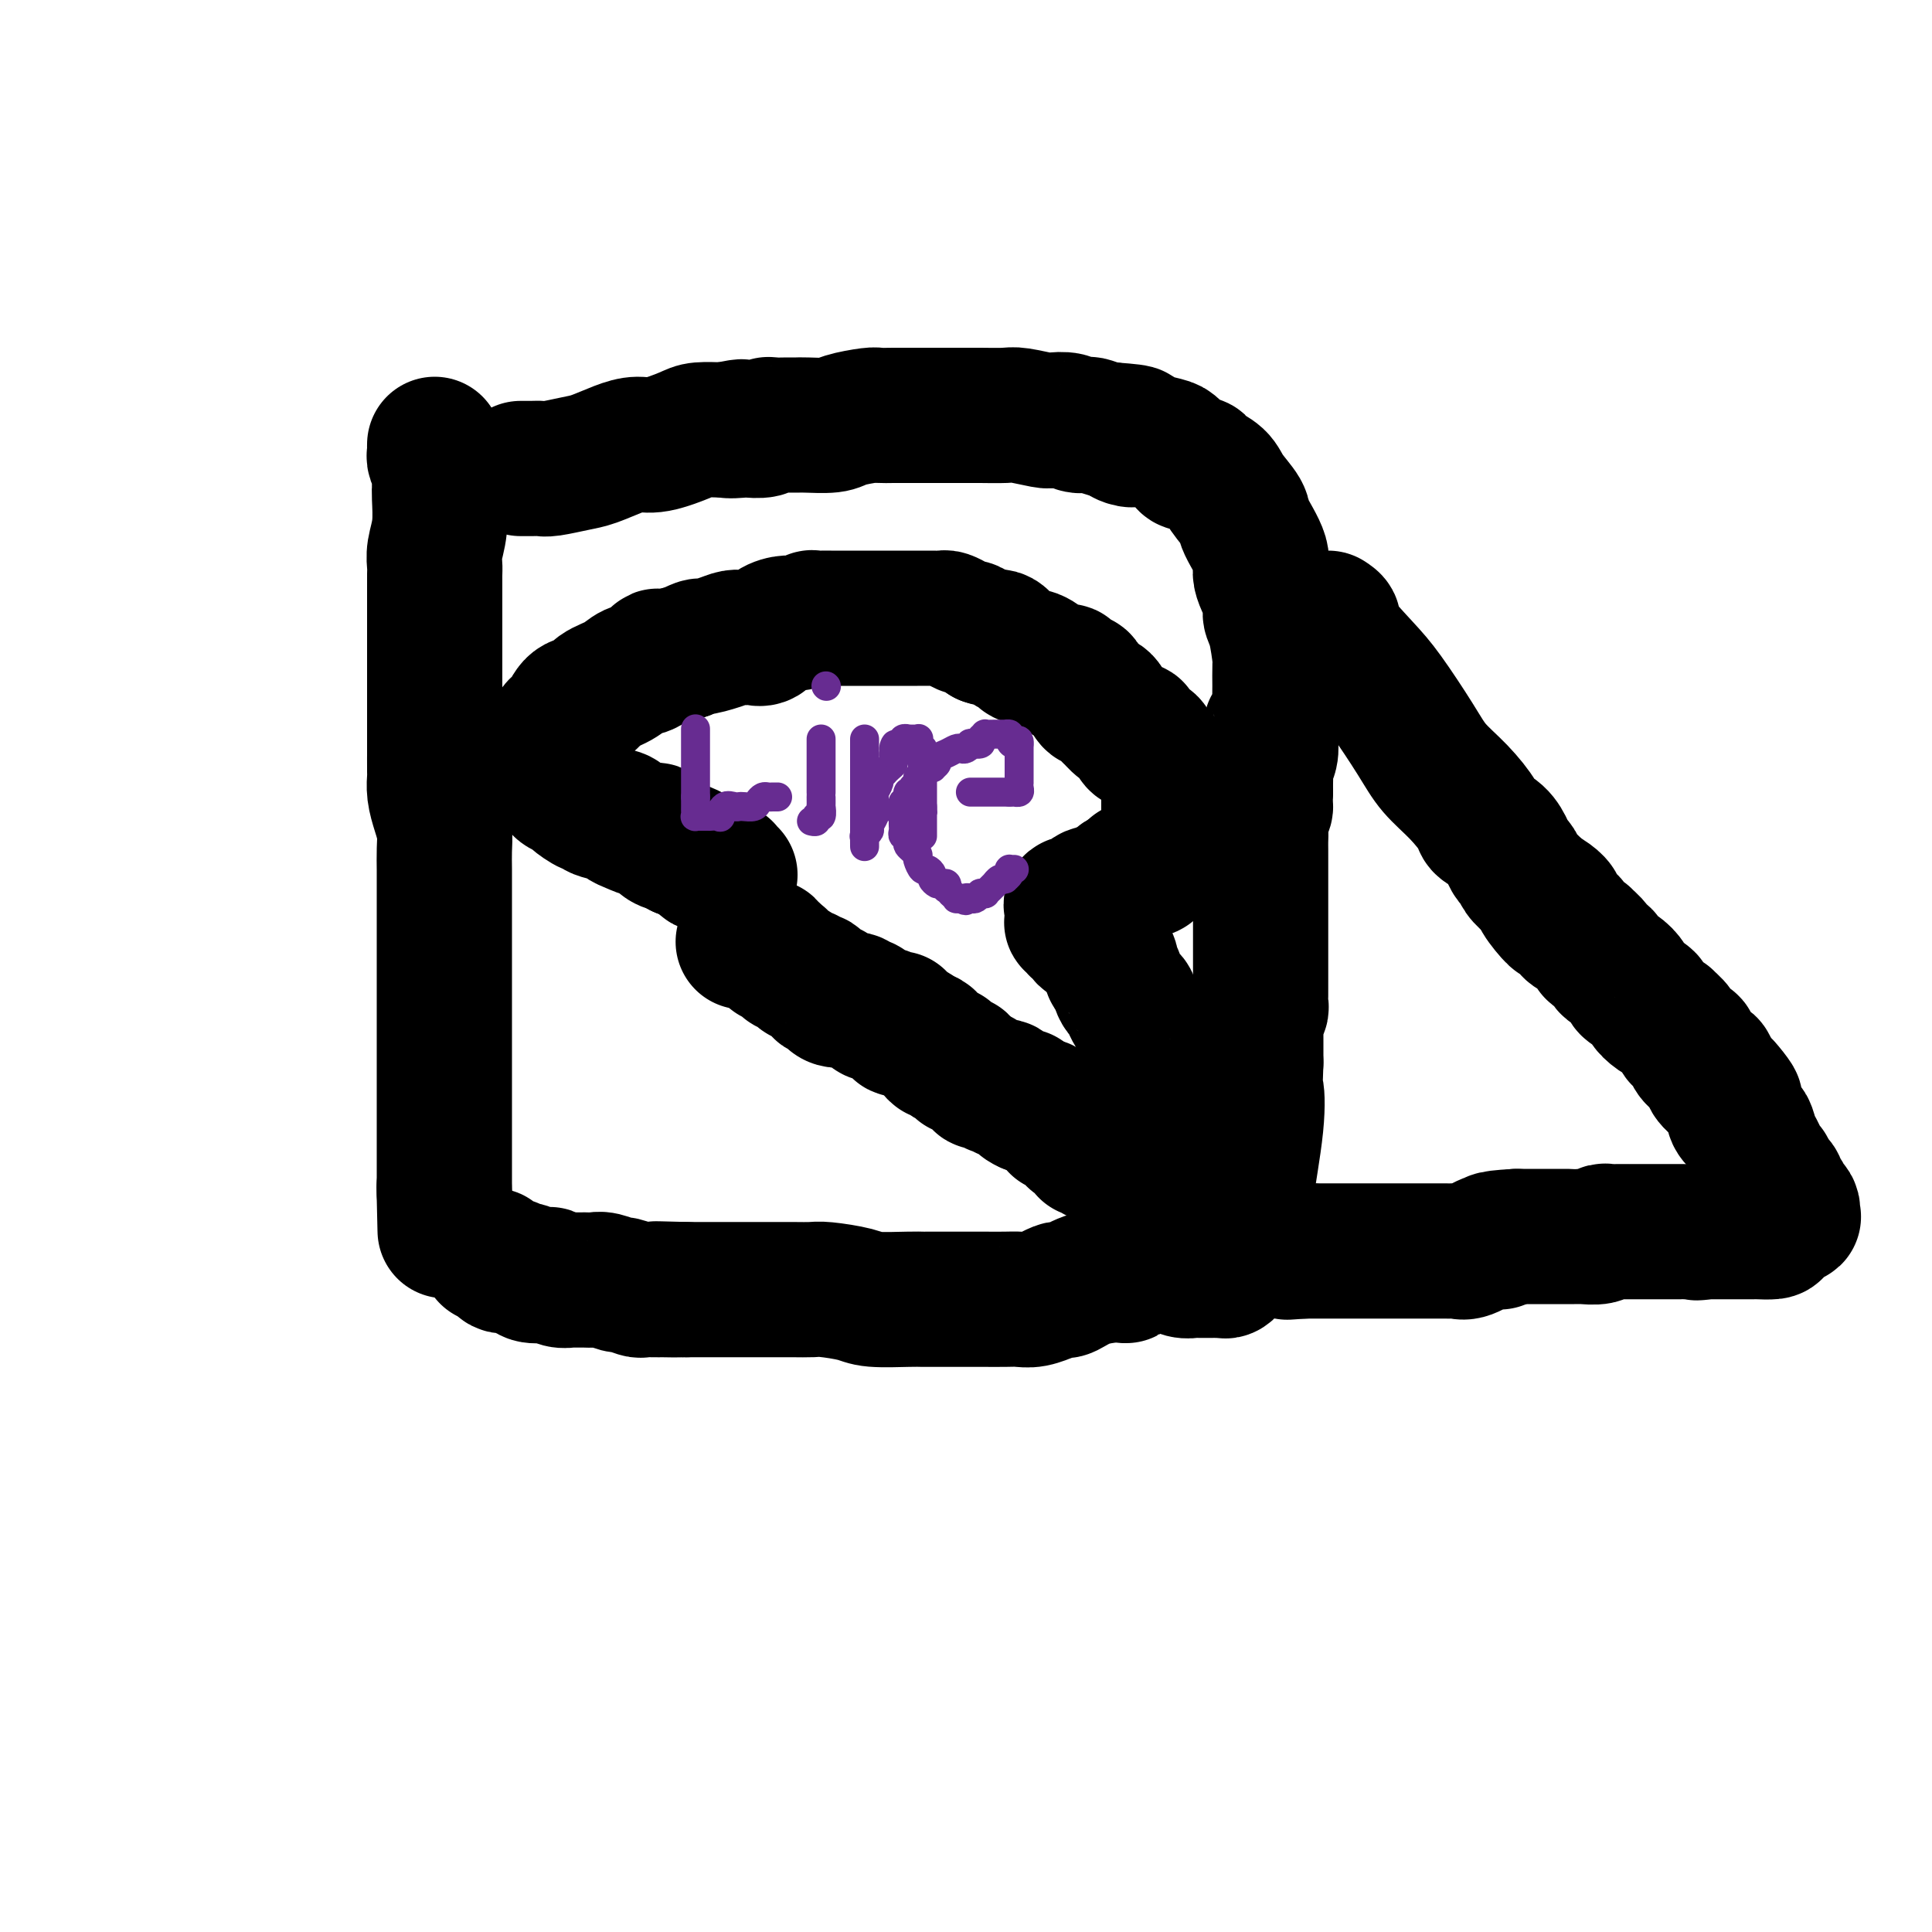 <svg viewBox='0 0 400 400' version='1.1' xmlns='http://www.w3.org/2000/svg' xmlns:xlink='http://www.w3.org/1999/xlink'><g fill='none' stroke='#000000' stroke-width='28' stroke-linecap='round' stroke-linejoin='round'><path d='M90,92c-0.008,0.323 -0.016,0.645 0,1c0.016,0.355 0.057,0.742 0,1c-0.057,0.258 -0.211,0.389 0,1c0.211,0.611 0.789,1.704 1,2c0.211,0.296 0.056,-0.205 0,0c-0.056,0.205 -0.014,1.117 0,2c0.014,0.883 -0.000,1.738 0,2c0.000,0.262 0.014,-0.067 0,0c-0.014,0.067 -0.056,0.530 0,2c0.056,1.470 0.211,3.945 0,6c-0.211,2.055 -0.789,3.688 -1,5c-0.211,1.312 -0.057,2.302 0,3c0.057,0.698 0.015,1.103 0,2c-0.015,0.897 -0.004,2.287 0,3c0.004,0.713 0.001,0.750 0,1c-0.001,0.250 -0.000,0.712 0,1c0.000,0.288 0.000,0.400 0,1c-0.000,0.600 -0.000,1.686 0,2c0.000,0.314 0.000,-0.144 0,0c-0.000,0.144 -0.000,0.891 0,2c0.000,1.109 0.000,2.579 0,4c-0.000,1.421 -0.000,2.792 0,5c0.000,2.208 0.000,5.252 0,7c-0.000,1.748 -0.000,2.202 0,3c0.000,0.798 0.000,1.942 0,3c-0.000,1.058 -0.000,2.029 0,3'/><path d='M90,154c0.001,10.173 0.003,4.604 0,3c-0.003,-1.604 -0.011,0.755 0,2c0.011,1.245 0.041,1.375 0,2c-0.041,0.625 -0.155,1.745 0,3c0.155,1.255 0.577,2.643 1,4c0.423,1.357 0.845,2.681 1,4c0.155,1.319 0.041,2.633 0,4c-0.041,1.367 -0.011,2.788 0,4c0.011,1.212 0.003,2.215 0,3c-0.003,0.785 -0.001,1.351 0,2c0.001,0.649 0.000,1.382 0,2c-0.000,0.618 -0.000,1.122 0,3c0.000,1.878 0.000,5.130 0,7c-0.000,1.870 -0.000,2.360 0,5c0.000,2.640 0.000,7.432 0,10c-0.000,2.568 -0.000,2.912 0,4c0.000,1.088 0.000,2.920 0,4c-0.000,1.080 -0.000,1.408 0,2c0.000,0.592 0.000,1.447 0,2c-0.000,0.553 -0.000,0.802 0,1c0.000,0.198 0.000,0.343 0,1c-0.000,0.657 -0.000,1.825 0,3c0.000,1.175 0.000,2.355 0,3c-0.000,0.645 -0.000,0.753 0,2c0.000,1.247 0.000,3.633 0,5c-0.000,1.367 -0.000,1.715 0,2c0.000,0.285 0.000,0.507 0,1c-0.000,0.493 -0.000,1.256 0,2c0.000,0.744 0.000,1.470 0,2c-0.000,0.530 -0.000,0.866 0,1c0.000,0.134 0.000,0.067 0,0'/><path d='M92,247c0.311,14.689 0.089,4.911 0,1c-0.089,-3.911 -0.044,-1.956 0,0'/><path d='M108,97c-0.173,-0.002 -0.346,-0.004 0,0c0.346,0.004 1.210,0.013 2,0c0.790,-0.013 1.505,-0.048 2,0c0.495,0.048 0.768,0.180 2,0c1.232,-0.180 3.422,-0.674 5,-1c1.578,-0.326 2.545,-0.486 4,-1c1.455,-0.514 3.399,-1.381 5,-2c1.601,-0.619 2.860,-0.989 4,-1c1.140,-0.011 2.162,0.337 4,0c1.838,-0.337 4.493,-1.358 6,-2c1.507,-0.642 1.867,-0.904 3,-1c1.133,-0.096 3.038,-0.028 4,0c0.962,0.028 0.981,0.014 1,0'/><path d='M150,89c6.546,-1.239 1.911,-0.336 1,0c-0.911,0.336 1.901,0.104 3,0c1.099,-0.104 0.486,-0.080 1,0c0.514,0.080 2.155,0.218 3,0c0.845,-0.218 0.895,-0.791 1,-1c0.105,-0.209 0.266,-0.055 1,0c0.734,0.055 2.042,0.012 3,0c0.958,-0.012 1.567,0.007 2,0c0.433,-0.007 0.692,-0.040 2,0c1.308,0.040 3.666,0.154 5,0c1.334,-0.154 1.646,-0.577 3,-1c1.354,-0.423 3.751,-0.845 5,-1c1.249,-0.155 1.351,-0.041 2,0c0.649,0.041 1.846,0.011 3,0c1.154,-0.011 2.265,-0.003 3,0c0.735,0.003 1.092,0.001 2,0c0.908,-0.001 2.365,-0.000 3,0c0.635,0.000 0.446,0.000 1,0c0.554,-0.000 1.850,-0.001 3,0c1.150,0.001 2.154,0.004 3,0c0.846,-0.004 1.534,-0.015 3,0c1.466,0.015 3.709,0.056 5,0c1.291,-0.056 1.630,-0.207 3,0c1.370,0.207 3.772,0.774 5,1c1.228,0.226 1.283,0.112 2,0c0.717,-0.112 2.097,-0.223 3,0c0.903,0.223 1.327,0.778 2,1c0.673,0.222 1.593,0.111 2,0c0.407,-0.111 0.302,-0.222 1,0c0.698,0.222 2.199,0.778 3,1c0.801,0.222 0.900,0.111 1,0'/><path d='M230,89c8.366,0.626 4.282,0.692 3,1c-1.282,0.308 0.238,0.860 1,1c0.762,0.140 0.766,-0.130 2,0c1.234,0.130 3.697,0.661 5,1c1.303,0.339 1.446,0.485 2,1c0.554,0.515 1.517,1.397 2,2c0.483,0.603 0.484,0.926 1,1c0.516,0.074 1.547,-0.100 2,0c0.453,0.100 0.328,0.474 1,1c0.672,0.526 2.139,1.204 3,2c0.861,0.796 1.115,1.709 2,3c0.885,1.291 2.403,2.961 3,4c0.597,1.039 0.275,1.447 1,3c0.725,1.553 2.498,4.250 3,6c0.502,1.750 -0.268,2.553 0,4c0.268,1.447 1.574,3.537 2,5c0.426,1.463 -0.030,2.299 0,3c0.030,0.701 0.544,1.267 1,3c0.456,1.733 0.855,4.634 1,6c0.145,1.366 0.036,1.199 0,2c-0.036,0.801 0.001,2.571 0,4c-0.001,1.429 -0.039,2.517 0,3c0.039,0.483 0.155,0.359 0,1c-0.155,0.641 -0.581,2.046 -1,3c-0.419,0.954 -0.830,1.458 -1,2c-0.170,0.542 -0.098,1.121 0,2c0.098,0.879 0.222,2.056 0,3c-0.222,0.944 -0.792,1.655 -1,2c-0.208,0.345 -0.056,0.324 0,1c0.056,0.676 0.016,2.050 0,3c-0.016,0.950 -0.008,1.475 0,2'/><path d='M262,164c-0.403,4.855 0.088,2.991 0,3c-0.088,0.009 -0.756,1.889 -1,3c-0.244,1.111 -0.065,1.453 0,2c0.065,0.547 0.018,1.301 0,2c-0.018,0.699 -0.005,1.344 0,2c0.005,0.656 0.001,1.323 0,2c-0.001,0.677 -0.000,1.363 0,2c0.000,0.637 0.000,1.226 0,2c-0.000,0.774 -0.000,1.732 0,2c0.000,0.268 0.000,-0.153 0,0c-0.000,0.153 -0.000,0.882 0,2c0.000,1.118 0.000,2.627 0,3c-0.000,0.373 0.000,-0.389 0,0c-0.000,0.389 -0.000,1.928 0,3c0.000,1.072 0.000,1.678 0,2c-0.000,0.322 -0.000,0.362 0,1c0.000,0.638 0.000,1.875 0,3c-0.000,1.125 -0.000,2.137 0,3c0.000,0.863 0.001,1.578 0,2c-0.001,0.422 -0.004,0.550 0,1c0.004,0.450 0.015,1.220 0,2c-0.015,0.780 -0.057,1.570 0,2c0.057,0.430 0.211,0.500 0,1c-0.211,0.500 -0.789,1.429 -1,2c-0.211,0.571 -0.057,0.783 0,1c0.057,0.217 0.015,0.439 0,1c-0.015,0.561 -0.004,1.463 0,2c0.004,0.537 0.001,0.711 0,1c-0.001,0.289 -0.000,0.693 0,1c0.000,0.307 0.000,0.516 0,1c-0.000,0.484 -0.000,1.242 0,2'/><path d='M260,220c-0.343,9.812 -0.201,6.341 0,6c0.201,-0.341 0.460,2.448 0,7c-0.460,4.552 -1.639,10.868 -2,14c-0.361,3.132 0.096,3.081 0,4c-0.096,0.919 -0.744,2.807 -1,4c-0.256,1.193 -0.120,1.691 0,2c0.120,0.309 0.224,0.430 0,1c-0.224,0.570 -0.777,1.588 -1,2c-0.223,0.412 -0.115,0.219 0,0c0.115,-0.219 0.238,-0.465 0,0c-0.238,0.465 -0.839,1.641 -1,2c-0.161,0.359 0.116,-0.100 0,0c-0.116,0.100 -0.625,0.759 -1,1c-0.375,0.241 -0.615,0.065 -1,0c-0.385,-0.065 -0.914,-0.018 -1,0c-0.086,0.018 0.273,0.006 0,0c-0.273,-0.006 -1.177,-0.005 -2,0c-0.823,0.005 -1.565,0.016 -2,0c-0.435,-0.016 -0.564,-0.057 -1,0c-0.436,0.057 -1.181,0.211 -2,0c-0.819,-0.211 -1.712,-0.789 -2,-1c-0.288,-0.211 0.030,-0.057 0,0c-0.030,0.057 -0.407,0.015 -1,0c-0.593,-0.015 -1.401,-0.004 -2,0c-0.599,0.004 -0.987,0.000 -1,0c-0.013,-0.000 0.351,0.004 0,0c-0.351,-0.004 -1.417,-0.015 -2,0c-0.583,0.015 -0.682,0.056 -1,0c-0.318,-0.056 -0.855,-0.207 -1,0c-0.145,0.207 0.101,0.774 0,1c-0.101,0.226 -0.551,0.113 -1,0'/><path d='M234,263c-3.430,0.379 -1.504,0.827 -1,1c0.504,0.173 -0.415,0.071 -1,0c-0.585,-0.071 -0.838,-0.111 -2,0c-1.162,0.111 -3.234,0.374 -5,1c-1.766,0.626 -3.227,1.617 -4,2c-0.773,0.383 -0.857,0.159 -1,0c-0.143,-0.159 -0.345,-0.253 -1,0c-0.655,0.253 -1.762,0.852 -2,1c-0.238,0.148 0.394,-0.157 0,0c-0.394,0.157 -1.815,0.774 -3,1c-1.185,0.226 -2.136,0.061 -3,0c-0.864,-0.061 -1.642,-0.016 -3,0c-1.358,0.016 -3.297,0.004 -4,0c-0.703,-0.004 -0.170,-0.001 -1,0c-0.830,0.001 -3.024,0.000 -4,0c-0.976,-0.000 -0.736,-0.000 -1,0c-0.264,0.000 -1.033,0.001 -2,0c-0.967,-0.001 -2.132,-0.003 -3,0c-0.868,0.003 -1.440,0.011 -2,0c-0.560,-0.011 -1.107,-0.041 -3,0c-1.893,0.041 -5.130,0.155 -7,0c-1.870,-0.155 -2.371,-0.577 -4,-1c-1.629,-0.423 -4.384,-0.845 -6,-1c-1.616,-0.155 -2.092,-0.041 -3,0c-0.908,0.041 -2.249,0.011 -4,0c-1.751,-0.011 -3.913,-0.003 -5,0c-1.087,0.003 -1.101,0.001 -2,0c-0.899,-0.001 -2.684,-0.000 -4,0c-1.316,0.000 -2.162,0.000 -3,0c-0.838,-0.000 -1.668,-0.000 -3,0c-1.332,0.000 -3.166,0.000 -5,0'/><path d='M142,267c-11.403,-0.309 -3.910,-0.083 -2,0c1.910,0.083 -1.762,0.023 -3,0c-1.238,-0.023 -0.041,-0.010 0,0c0.041,0.010 -1.072,0.018 -2,0c-0.928,-0.018 -1.670,-0.061 -2,0c-0.330,0.061 -0.248,0.227 -1,0c-0.752,-0.227 -2.337,-0.845 -3,-1c-0.663,-0.155 -0.405,0.155 -1,0c-0.595,-0.155 -2.042,-0.774 -3,-1c-0.958,-0.226 -1.425,-0.060 -2,0c-0.575,0.060 -1.258,0.012 -2,0c-0.742,-0.012 -1.545,0.011 -2,0c-0.455,-0.011 -0.563,-0.054 -1,0c-0.437,0.054 -1.202,0.207 -2,0c-0.798,-0.207 -1.627,-0.772 -2,-1c-0.373,-0.228 -0.289,-0.117 -1,0c-0.711,0.117 -2.218,0.241 -3,0c-0.782,-0.241 -0.840,-0.849 -1,-1c-0.160,-0.151 -0.424,0.153 -1,0c-0.576,-0.153 -1.465,-0.763 -2,-1c-0.535,-0.237 -0.717,-0.102 -1,0c-0.283,0.102 -0.668,0.171 -1,0c-0.332,-0.171 -0.611,-0.582 -1,-1c-0.389,-0.418 -0.888,-0.844 -1,-1c-0.112,-0.156 0.162,-0.042 0,0c-0.162,0.042 -0.761,0.012 -1,0c-0.239,-0.012 -0.120,-0.006 0,0'/><path d='M275,128c0.575,0.376 1.151,0.753 1,1c-0.151,0.247 -1.028,0.365 0,2c1.028,1.635 3.961,4.788 6,7c2.039,2.212 3.184,3.482 5,6c1.816,2.518 4.302,6.285 6,9c1.698,2.715 2.608,4.379 4,6c1.392,1.621 3.266,3.200 5,5c1.734,1.800 3.329,3.820 4,5c0.671,1.180 0.418,1.520 1,2c0.582,0.480 2.001,1.101 3,2c0.999,0.899 1.580,2.075 2,3c0.420,0.925 0.679,1.599 1,2c0.321,0.401 0.705,0.530 1,1c0.295,0.470 0.503,1.280 1,2c0.497,0.720 1.285,1.348 2,2c0.715,0.652 1.358,1.326 2,2'/><path d='M319,185c6.623,9.013 1.180,3.045 0,1c-1.180,-2.045 1.904,-0.167 3,1c1.096,1.167 0.204,1.622 0,2c-0.204,0.378 0.279,0.680 1,1c0.721,0.320 1.680,0.658 2,1c0.320,0.342 0.003,0.687 0,1c-0.003,0.313 0.309,0.595 1,1c0.691,0.405 1.761,0.934 2,1c0.239,0.066 -0.354,-0.329 0,0c0.354,0.329 1.656,1.382 2,2c0.344,0.618 -0.268,0.799 0,1c0.268,0.201 1.417,0.421 2,1c0.583,0.579 0.602,1.516 1,2c0.398,0.484 1.176,0.515 2,1c0.824,0.485 1.694,1.424 2,2c0.306,0.576 0.049,0.788 0,1c-0.049,0.212 0.110,0.425 1,1c0.890,0.575 2.510,1.511 3,2c0.490,0.489 -0.149,0.529 0,1c0.149,0.471 1.085,1.373 2,2c0.915,0.627 1.808,0.980 2,1c0.192,0.020 -0.317,-0.294 0,0c0.317,0.294 1.460,1.196 2,2c0.540,0.804 0.477,1.511 1,2c0.523,0.489 1.633,0.760 2,1c0.367,0.240 -0.008,0.448 0,1c0.008,0.552 0.400,1.446 1,2c0.600,0.554 1.408,0.767 2,1c0.592,0.233 0.967,0.486 1,1c0.033,0.514 -0.276,1.290 0,2c0.276,0.710 1.138,1.355 2,2'/><path d='M356,225c5.908,6.093 2.178,1.324 1,0c-1.178,-1.324 0.195,0.795 1,2c0.805,1.205 1.041,1.495 1,2c-0.041,0.505 -0.361,1.223 0,2c0.361,0.777 1.401,1.612 2,2c0.599,0.388 0.757,0.328 1,1c0.243,0.672 0.571,2.077 1,3c0.429,0.923 0.960,1.364 1,2c0.040,0.636 -0.410,1.466 0,2c0.410,0.534 1.682,0.772 2,1c0.318,0.228 -0.317,0.447 0,1c0.317,0.553 1.587,1.440 2,2c0.413,0.560 -0.029,0.794 0,1c0.029,0.206 0.530,0.383 1,1c0.470,0.617 0.910,1.672 1,2c0.090,0.328 -0.169,-0.072 0,0c0.169,0.072 0.766,0.614 1,1c0.234,0.386 0.104,0.615 0,1c-0.104,0.385 -0.183,0.926 0,1c0.183,0.074 0.627,-0.320 0,0c-0.627,0.320 -2.327,1.354 -3,2c-0.673,0.646 -0.321,0.905 -1,1c-0.679,0.095 -2.389,0.025 -3,0c-0.611,-0.025 -0.125,-0.007 -1,0c-0.875,0.007 -3.113,0.002 -4,0c-0.887,-0.002 -0.423,-0.000 -1,0c-0.577,0.000 -2.194,0.000 -3,0c-0.806,-0.000 -0.802,-0.000 -1,0c-0.198,0.000 -0.599,0.000 -1,0'/><path d='M353,255c-2.904,0.464 -1.163,0.124 -1,0c0.163,-0.124 -1.252,-0.033 -2,0c-0.748,0.033 -0.831,0.009 -1,0c-0.169,-0.009 -0.425,-0.002 -1,0c-0.575,0.002 -1.468,0.001 -2,0c-0.532,-0.001 -0.703,-0.000 -1,0c-0.297,0.000 -0.719,0.000 -1,0c-0.281,-0.000 -0.422,-0.000 -1,0c-0.578,0.000 -1.593,0.000 -2,0c-0.407,-0.000 -0.204,-0.000 0,0c0.204,0.000 0.410,0.000 0,0c-0.410,-0.000 -1.436,-0.000 -2,0c-0.564,0.000 -0.665,0.000 -1,0c-0.335,-0.000 -0.902,-0.001 -1,0c-0.098,0.001 0.274,0.004 0,0c-0.274,-0.004 -1.196,-0.015 -2,0c-0.804,0.015 -1.492,0.057 -2,0c-0.508,-0.057 -0.835,-0.211 -1,0c-0.165,0.211 -0.167,0.789 -1,1c-0.833,0.211 -2.498,0.057 -3,0c-0.502,-0.057 0.160,-0.015 0,0c-0.160,0.015 -1.142,0.004 -2,0c-0.858,-0.004 -1.591,-0.001 -2,0c-0.409,0.001 -0.495,0.000 -1,0c-0.505,-0.000 -1.431,-0.000 -2,0c-0.569,0.000 -0.782,0.000 -1,0c-0.218,-0.000 -0.440,-0.000 -1,0c-0.560,0.000 -1.460,0.000 -2,0c-0.540,-0.000 -0.722,-0.000 -1,0c-0.278,0.000 -0.651,0.000 -1,0c-0.349,-0.000 -0.675,-0.000 -1,0'/><path d='M314,256c-6.957,0.372 -4.848,0.804 -4,1c0.848,0.196 0.435,0.158 0,0c-0.435,-0.158 -0.893,-0.435 -2,0c-1.107,0.435 -2.864,1.581 -4,2c-1.136,0.419 -1.652,0.112 -2,0c-0.348,-0.112 -0.530,-0.030 -1,0c-0.470,0.030 -1.229,0.008 -2,0c-0.771,-0.008 -1.553,-0.002 -2,0c-0.447,0.002 -0.557,0.001 -1,0c-0.443,-0.001 -1.219,-0.000 -2,0c-0.781,0.000 -1.567,0.000 -2,0c-0.433,-0.000 -0.514,-0.000 -1,0c-0.486,0.000 -1.376,0.000 -2,0c-0.624,-0.000 -0.980,-0.000 -1,0c-0.020,0.000 0.298,0.000 0,0c-0.298,-0.000 -1.212,-0.000 -2,0c-0.788,0.000 -1.450,0.000 -2,0c-0.550,-0.000 -0.988,-0.000 -1,0c-0.012,0.000 0.400,0.000 0,0c-0.400,-0.000 -1.613,-0.000 -2,0c-0.387,0.000 0.053,0.000 0,0c-0.053,-0.000 -0.600,-0.000 -1,0c-0.400,0.000 -0.653,0.000 -1,0c-0.347,-0.000 -0.789,-0.000 -1,0c-0.211,0.000 -0.193,0.000 -1,0c-0.807,-0.000 -2.440,-0.000 -3,0c-0.560,0.000 -0.047,0.000 0,0c0.047,0.000 -0.372,0.000 -1,0c-0.628,0.000 -1.465,0.000 -2,0c-0.535,0.000 -0.767,0.000 -1,0'/><path d='M270,259c-6.810,0.464 -1.833,0.125 0,0c1.833,-0.125 0.524,-0.036 0,0c-0.524,0.036 -0.262,0.018 0,0'/><path d='M151,181c0.114,0.113 0.227,0.226 0,0c-0.227,-0.226 -0.796,-0.792 -1,-1c-0.204,-0.208 -0.044,-0.060 0,0c0.044,0.060 -0.030,0.030 0,0c0.030,-0.030 0.163,-0.060 0,0c-0.163,0.060 -0.621,0.209 -1,0c-0.379,-0.209 -0.680,-0.778 -1,-1c-0.320,-0.222 -0.658,-0.097 -1,0c-0.342,0.097 -0.687,0.166 -1,0c-0.313,-0.166 -0.595,-0.567 -1,-1c-0.405,-0.433 -0.933,-0.900 -1,-1c-0.067,-0.100 0.328,0.165 0,0c-0.328,-0.165 -1.379,-0.762 -2,-1c-0.621,-0.238 -0.810,-0.119 -1,0'/><path d='M141,176c-1.889,-0.973 -1.612,-0.905 -2,-1c-0.388,-0.095 -1.442,-0.354 -2,-1c-0.558,-0.646 -0.619,-1.679 -1,-2c-0.381,-0.321 -1.083,0.069 -2,0c-0.917,-0.069 -2.049,-0.597 -3,-1c-0.951,-0.403 -1.720,-0.681 -2,-1c-0.280,-0.319 -0.072,-0.681 -1,-1c-0.928,-0.319 -2.993,-0.597 -4,-1c-1.007,-0.403 -0.956,-0.933 -1,-1c-0.044,-0.067 -0.182,0.329 -1,0c-0.818,-0.329 -2.314,-1.382 -3,-2c-0.686,-0.618 -0.561,-0.800 -1,-1c-0.439,-0.200 -1.442,-0.416 -2,-1c-0.558,-0.584 -0.671,-1.535 -1,-2c-0.329,-0.465 -0.874,-0.444 -1,-1c-0.126,-0.556 0.165,-1.687 0,-2c-0.165,-0.313 -0.788,0.193 -1,0c-0.212,-0.193 -0.012,-1.086 0,-2c0.012,-0.914 -0.164,-1.849 0,-2c0.164,-0.151 0.667,0.483 1,0c0.333,-0.483 0.496,-2.083 1,-3c0.504,-0.917 1.349,-1.151 2,-2c0.651,-0.849 1.108,-2.311 2,-3c0.892,-0.689 2.220,-0.603 3,-1c0.780,-0.397 1.011,-1.277 2,-2c0.989,-0.723 2.734,-1.289 4,-2c1.266,-0.711 2.052,-1.566 3,-2c0.948,-0.434 2.058,-0.446 3,-1c0.942,-0.554 1.715,-1.649 2,-2c0.285,-0.351 0.081,0.043 1,0c0.919,-0.043 2.959,-0.521 5,-1'/><path d='M142,135c4.037,-1.884 2.629,-1.094 3,-1c0.371,0.094 2.522,-0.509 4,-1c1.478,-0.491 2.282,-0.870 3,-1c0.718,-0.130 1.351,-0.011 2,0c0.649,0.011 1.313,-0.087 2,0c0.687,0.087 1.397,0.359 2,0c0.603,-0.359 1.098,-1.350 2,-2c0.902,-0.650 2.209,-0.959 3,-1c0.791,-0.041 1.066,0.185 2,0c0.934,-0.185 2.528,-0.782 3,-1c0.472,-0.218 -0.178,-0.059 0,0c0.178,0.059 1.186,0.016 2,0c0.814,-0.016 1.435,-0.004 2,0c0.565,0.004 1.073,0.001 2,0c0.927,-0.001 2.274,-0.000 3,0c0.726,0.000 0.832,0.000 1,0c0.168,-0.000 0.397,-0.000 1,0c0.603,0.000 1.579,0.000 2,0c0.421,-0.000 0.288,-0.000 1,0c0.712,0.000 2.270,0.000 3,0c0.730,-0.000 0.632,-0.000 1,0c0.368,0.000 1.202,0.000 2,0c0.798,-0.000 1.561,-0.001 2,0c0.439,0.001 0.554,0.003 1,0c0.446,-0.003 1.223,-0.011 2,0c0.777,0.011 1.555,0.040 2,0c0.445,-0.040 0.559,-0.149 1,0c0.441,0.149 1.211,0.555 2,1c0.789,0.445 1.597,0.927 2,1c0.403,0.073 0.401,-0.265 1,0c0.599,0.265 1.800,1.132 3,2'/><path d='M204,132c1.799,0.632 1.795,0.210 2,0c0.205,-0.210 0.618,-0.210 1,0c0.382,0.210 0.734,0.628 1,1c0.266,0.372 0.447,0.696 1,1c0.553,0.304 1.477,0.588 2,1c0.523,0.412 0.643,0.951 1,1c0.357,0.049 0.951,-0.394 2,0c1.049,0.394 2.552,1.625 3,2c0.448,0.375 -0.160,-0.105 0,0c0.160,0.105 1.089,0.797 2,1c0.911,0.203 1.803,-0.081 2,0c0.197,0.081 -0.302,0.527 0,1c0.302,0.473 1.404,0.971 2,1c0.596,0.029 0.684,-0.413 1,0c0.316,0.413 0.858,1.679 1,2c0.142,0.321 -0.117,-0.305 0,0c0.117,0.305 0.610,1.540 1,2c0.390,0.460 0.677,0.146 1,0c0.323,-0.146 0.682,-0.122 1,0c0.318,0.122 0.596,0.343 1,1c0.404,0.657 0.934,1.749 1,2c0.066,0.251 -0.332,-0.341 0,0c0.332,0.341 1.395,1.615 2,2c0.605,0.385 0.754,-0.117 1,0c0.246,0.117 0.591,0.855 1,1c0.409,0.145 0.883,-0.302 1,0c0.117,0.302 -0.123,1.354 0,2c0.123,0.646 0.610,0.884 1,1c0.390,0.116 0.682,0.108 1,0c0.318,-0.108 0.662,-0.317 1,0c0.338,0.317 0.669,1.158 1,2'/><path d='M239,156c2.967,2.809 1.383,1.330 1,1c-0.383,-0.330 0.433,0.489 1,1c0.567,0.511 0.884,0.715 1,1c0.116,0.285 0.031,0.653 0,1c-0.031,0.347 -0.008,0.674 0,1c0.008,0.326 0.002,0.652 0,1c-0.002,0.348 -0.001,0.719 0,1c0.001,0.281 0.000,0.473 0,1c-0.000,0.527 -0.000,1.387 0,2c0.000,0.613 0.000,0.977 0,1c-0.000,0.023 -0.000,-0.295 0,0c0.000,0.295 0.001,1.201 0,2c-0.001,0.799 -0.003,1.489 0,2c0.003,0.511 0.011,0.844 0,1c-0.011,0.156 -0.042,0.137 0,0c0.042,-0.137 0.156,-0.392 0,0c-0.156,0.392 -0.581,1.429 -1,2c-0.419,0.571 -0.830,0.674 -1,1c-0.170,0.326 -0.098,0.875 0,1c0.098,0.125 0.224,-0.173 0,0c-0.224,0.173 -0.796,0.816 -1,1c-0.204,0.184 -0.039,-0.090 0,0c0.039,0.090 -0.046,0.546 0,1c0.046,0.454 0.225,0.906 0,1c-0.225,0.094 -0.853,-0.171 -1,0c-0.147,0.171 0.186,0.777 0,1c-0.186,0.223 -0.889,0.062 -1,0c-0.111,-0.062 0.372,-0.027 0,0c-0.372,0.027 -1.600,0.046 -2,0c-0.400,-0.046 0.029,-0.156 0,0c-0.029,0.156 -0.514,0.578 -1,1'/><path d='M234,181c-1.396,1.785 -0.886,1.249 -1,1c-0.114,-0.249 -0.853,-0.211 -1,0c-0.147,0.211 0.297,0.596 0,1c-0.297,0.404 -1.337,0.826 -2,1c-0.663,0.174 -0.951,0.098 -1,0c-0.049,-0.098 0.140,-0.220 0,0c-0.140,0.220 -0.611,0.781 -1,1c-0.389,0.219 -0.697,0.097 -1,0c-0.303,-0.097 -0.601,-0.169 -1,0c-0.399,0.169 -0.899,0.581 -1,1c-0.101,0.419 0.197,0.847 0,1c-0.197,0.153 -0.890,0.031 -1,0c-0.110,-0.031 0.363,0.030 0,0c-0.363,-0.030 -1.561,-0.152 -2,0c-0.439,0.152 -0.118,0.579 0,1c0.118,0.421 0.032,0.835 0,1c-0.032,0.165 -0.010,0.082 0,0c0.010,-0.082 0.007,-0.162 0,0c-0.007,0.162 -0.017,0.565 0,1c0.017,0.435 0.060,0.900 0,1c-0.060,0.100 -0.223,-0.167 0,0c0.223,0.167 0.831,0.767 1,1c0.169,0.233 -0.100,0.100 0,0c0.100,-0.100 0.569,-0.167 1,0c0.431,0.167 0.823,0.570 1,1c0.177,0.430 0.140,0.889 0,1c-0.140,0.111 -0.384,-0.124 0,0c0.384,0.124 1.395,0.607 2,1c0.605,0.393 0.802,0.697 1,1'/><path d='M228,196c1.090,1.506 0.816,1.772 1,2c0.184,0.228 0.828,0.418 1,1c0.172,0.582 -0.126,1.556 0,2c0.126,0.444 0.678,0.360 1,1c0.322,0.640 0.415,2.006 1,3c0.585,0.994 1.661,1.617 2,2c0.339,0.383 -0.059,0.527 0,1c0.059,0.473 0.575,1.276 1,2c0.425,0.724 0.759,1.368 1,2c0.241,0.632 0.390,1.250 1,2c0.610,0.750 1.683,1.630 2,2c0.317,0.370 -0.121,0.231 0,1c0.121,0.769 0.802,2.448 1,3c0.198,0.552 -0.087,-0.021 0,0c0.087,0.021 0.545,0.635 1,1c0.455,0.365 0.905,0.479 1,1c0.095,0.521 -0.167,1.449 0,2c0.167,0.551 0.762,0.726 1,1c0.238,0.274 0.120,0.647 0,1c-0.120,0.353 -0.242,0.687 0,1c0.242,0.313 0.850,0.605 1,1c0.150,0.395 -0.156,0.895 0,1c0.156,0.105 0.774,-0.183 1,0c0.226,0.183 0.059,0.838 0,1c-0.059,0.162 -0.012,-0.168 0,0c0.012,0.168 -0.012,0.833 0,1c0.012,0.167 0.058,-0.165 0,0c-0.058,0.165 -0.222,0.828 0,1c0.222,0.172 0.829,-0.146 1,0c0.171,0.146 -0.094,0.756 0,1c0.094,0.244 0.547,0.122 1,0'/><path d='M247,233c2.956,5.741 0.845,1.594 0,0c-0.845,-1.594 -0.422,-0.633 0,0c0.422,0.633 0.845,0.939 1,1c0.155,0.061 0.041,-0.125 0,0c-0.041,0.125 -0.011,0.559 0,1c0.011,0.441 0.003,0.888 0,1c-0.003,0.112 -0.001,-0.110 0,0c0.001,0.110 0.001,0.551 0,1c-0.001,0.449 -0.004,0.905 0,1c0.004,0.095 0.015,-0.172 0,0c-0.015,0.172 -0.056,0.782 0,1c0.056,0.218 0.208,0.044 0,0c-0.208,-0.044 -0.778,0.041 -1,0c-0.222,-0.041 -0.097,-0.207 0,0c0.097,0.207 0.167,0.788 0,1c-0.167,0.212 -0.570,0.057 -1,0c-0.430,-0.057 -0.886,-0.015 -1,0c-0.114,0.015 0.114,0.004 0,0c-0.114,-0.004 -0.569,-0.001 -1,0c-0.431,0.001 -0.837,0.000 -1,0c-0.163,-0.000 -0.082,-0.000 0,0c0.082,0.000 0.166,0.000 0,0c-0.166,-0.000 -0.583,-0.000 -1,0'/><path d='M242,240c-0.885,0.156 -0.097,0.046 0,0c0.097,-0.046 -0.496,-0.026 -1,0c-0.504,0.026 -0.919,0.060 -1,0c-0.081,-0.060 0.172,-0.212 0,0c-0.172,0.212 -0.768,0.789 -1,1c-0.232,0.211 -0.100,0.057 0,0c0.100,-0.057 0.168,-0.015 0,0c-0.168,0.015 -0.571,0.004 -1,0c-0.429,-0.004 -0.885,-0.001 -1,0c-0.115,0.001 0.109,-0.000 0,0c-0.109,0.000 -0.551,0.001 -1,0c-0.449,-0.001 -0.904,-0.004 -1,0c-0.096,0.004 0.166,0.016 0,0c-0.166,-0.016 -0.761,-0.061 -1,0c-0.239,0.061 -0.120,0.226 0,0c0.120,-0.226 0.243,-0.845 0,-1c-0.243,-0.155 -0.853,0.155 -1,0c-0.147,-0.155 0.167,-0.774 0,-1c-0.167,-0.226 -0.815,-0.061 -1,0c-0.185,0.061 0.095,0.016 0,0c-0.095,-0.016 -0.564,-0.004 -1,0c-0.436,0.004 -0.838,0.001 -1,0c-0.162,-0.001 -0.082,-0.000 0,0c0.082,0.000 0.166,0.000 0,0c-0.166,-0.000 -0.583,-0.000 -1,0'/><path d='M229,239c-2.023,-0.154 -0.580,-0.040 0,0c0.580,0.040 0.296,0.007 0,0c-0.296,-0.007 -0.605,0.012 -1,0c-0.395,-0.012 -0.876,-0.056 -1,0c-0.124,0.056 0.110,0.212 0,0c-0.110,-0.212 -0.564,-0.793 -1,-1c-0.436,-0.207 -0.853,-0.040 -1,0c-0.147,0.040 -0.025,-0.046 0,0c0.025,0.046 -0.049,0.223 0,0c0.049,-0.223 0.219,-0.847 0,-1c-0.219,-0.153 -0.828,0.166 -1,0c-0.172,-0.166 0.094,-0.815 0,-1c-0.094,-0.185 -0.546,0.095 -1,0c-0.454,-0.095 -0.909,-0.565 -1,-1c-0.091,-0.435 0.182,-0.834 0,-1c-0.182,-0.166 -0.820,-0.097 -1,0c-0.180,0.097 0.096,0.223 0,0c-0.096,-0.223 -0.564,-0.795 -1,-1c-0.436,-0.205 -0.838,-0.045 -1,0c-0.162,0.045 -0.082,-0.027 0,0c0.082,0.027 0.167,0.151 0,0c-0.167,-0.151 -0.585,-0.579 -1,-1c-0.415,-0.421 -0.827,-0.834 -1,-1c-0.173,-0.166 -0.105,-0.083 0,0c0.105,0.083 0.249,0.166 0,0c-0.249,-0.166 -0.892,-0.581 -1,-1c-0.108,-0.419 0.317,-0.844 0,-1c-0.317,-0.156 -1.376,-0.045 -2,0c-0.624,0.045 -0.812,0.022 -1,0'/><path d='M213,229c-2.492,-1.482 -0.723,-0.187 0,0c0.723,0.187 0.401,-0.733 0,-1c-0.401,-0.267 -0.881,0.121 -1,0c-0.119,-0.121 0.121,-0.749 0,-1c-0.121,-0.251 -0.605,-0.123 -1,0c-0.395,0.123 -0.702,0.243 -1,0c-0.298,-0.243 -0.586,-0.849 -1,-1c-0.414,-0.151 -0.955,0.152 -1,0c-0.045,-0.152 0.404,-0.758 0,-1c-0.404,-0.242 -1.663,-0.122 -2,0c-0.337,0.122 0.246,0.244 0,0c-0.246,-0.244 -1.323,-0.853 -2,-1c-0.677,-0.147 -0.955,0.167 -1,0c-0.045,-0.167 0.142,-0.816 0,-1c-0.142,-0.184 -0.613,0.095 -1,0c-0.387,-0.095 -0.691,-0.565 -1,-1c-0.309,-0.435 -0.622,-0.834 -1,-1c-0.378,-0.166 -0.819,-0.097 -1,0c-0.181,0.097 -0.102,0.222 0,0c0.102,-0.222 0.226,-0.791 0,-1c-0.226,-0.209 -0.801,-0.059 -1,0c-0.199,0.059 -0.023,0.026 0,0c0.023,-0.026 -0.107,-0.045 0,0c0.107,0.045 0.450,0.153 0,0c-0.450,-0.153 -1.693,-0.565 -2,-1c-0.307,-0.435 0.321,-0.891 0,-1c-0.321,-0.109 -1.592,0.128 -2,0c-0.408,-0.128 0.045,-0.622 0,-1c-0.045,-0.378 -0.589,-0.640 -1,-1c-0.411,-0.360 -0.689,-0.817 -1,-1c-0.311,-0.183 -0.656,-0.091 -1,0'/><path d='M191,215c-3.366,-2.124 -0.782,-0.433 0,0c0.782,0.433 -0.238,-0.391 -1,-1c-0.762,-0.609 -1.268,-1.004 -2,-1c-0.732,0.004 -1.691,0.408 -2,0c-0.309,-0.408 0.034,-1.629 0,-2c-0.034,-0.371 -0.443,0.107 -1,0c-0.557,-0.107 -1.263,-0.798 -2,-1c-0.737,-0.202 -1.506,0.086 -2,0c-0.494,-0.086 -0.713,-0.545 -1,-1c-0.287,-0.455 -0.644,-0.906 -1,-1c-0.356,-0.094 -0.713,0.168 -1,0c-0.287,-0.168 -0.506,-0.767 -1,-1c-0.494,-0.233 -1.263,-0.099 -2,0c-0.737,0.099 -1.440,0.162 -2,0c-0.560,-0.162 -0.976,-0.550 -1,-1c-0.024,-0.450 0.345,-0.962 0,-1c-0.345,-0.038 -1.402,0.397 -2,0c-0.598,-0.397 -0.736,-1.626 -1,-2c-0.264,-0.374 -0.653,0.106 -1,0c-0.347,-0.106 -0.653,-0.798 -1,-1c-0.347,-0.202 -0.737,0.087 -1,0c-0.263,-0.087 -0.399,-0.549 -1,-1c-0.601,-0.451 -1.668,-0.890 -2,-1c-0.332,-0.110 0.070,0.110 0,0c-0.070,-0.110 -0.611,-0.550 -1,-1c-0.389,-0.450 -0.625,-0.909 -1,-1c-0.375,-0.091 -0.891,0.186 -1,0c-0.109,-0.186 0.187,-0.833 0,-1c-0.187,-0.167 -0.858,0.147 -1,0c-0.142,-0.147 0.245,-0.756 0,-1c-0.245,-0.244 -1.123,-0.122 -2,0'/><path d='M157,196c-5.134,-2.879 -0.969,-0.575 0,0c0.969,0.575 -1.257,-0.578 -2,-1c-0.743,-0.422 -0.003,-0.113 0,0c0.003,0.113 -0.730,0.030 -1,0c-0.270,-0.030 -0.077,-0.009 0,0c0.077,0.009 0.039,0.004 0,0'/></g>
<g fill='none' stroke='#672C91' stroke-width='6' stroke-linecap='round' stroke-linejoin='round'><path d='M144,151c0.000,-0.089 0.000,-0.178 0,0c0.000,0.178 0.000,0.623 0,1c0.000,0.377 0.000,0.686 0,1c0.000,0.314 0.000,0.635 0,1c0.000,0.365 0.000,0.775 0,1c0.000,0.225 0.000,0.264 0,1c0.000,0.736 0.000,2.168 0,3c0.000,0.832 0.000,1.063 0,1c-0.000,-0.063 -0.000,-0.419 0,0c0.000,0.419 0.000,1.614 0,2c0.000,0.386 -0.000,-0.038 0,0c0.000,0.038 0.000,0.536 0,1c0.000,0.464 0.000,0.894 0,1c0.000,0.106 0.000,-0.113 0,0c0.000,0.113 0.000,0.556 0,1'/><path d='M144,165c-0.000,2.344 -0.001,1.202 0,1c0.001,-0.202 0.004,0.534 0,1c-0.004,0.466 -0.016,0.661 0,1c0.016,0.339 0.059,0.823 0,1c-0.059,0.177 -0.222,0.047 0,0c0.222,-0.047 0.828,-0.013 1,0c0.172,0.013 -0.090,0.003 0,0c0.090,-0.003 0.531,0.001 1,0c0.469,-0.001 0.965,-0.008 1,0c0.035,0.008 -0.390,0.030 0,0c0.390,-0.030 1.596,-0.113 2,0c0.404,0.113 0.005,0.422 0,0c-0.005,-0.422 0.384,-1.577 1,-2c0.616,-0.423 1.460,-0.116 2,0c0.540,0.116 0.774,0.041 1,0c0.226,-0.041 0.442,-0.050 1,0c0.558,0.050 1.459,0.157 2,0c0.541,-0.157 0.723,-0.578 1,-1c0.277,-0.422 0.649,-0.845 1,-1c0.351,-0.155 0.682,-0.042 1,0c0.318,0.042 0.624,0.011 1,0c0.376,-0.011 0.822,-0.003 1,0c0.178,0.003 0.089,0.002 0,0'/><path d='M170,153c0.000,0.356 0.000,0.712 0,1c-0.000,0.288 -0.000,0.506 0,1c0.000,0.494 0.000,1.262 0,2c-0.000,0.738 -0.000,1.445 0,2c0.000,0.555 0.000,0.957 0,1c-0.000,0.043 -0.000,-0.274 0,0c0.000,0.274 0.000,1.139 0,2c-0.000,0.861 -0.000,1.717 0,2c0.000,0.283 0.001,-0.007 0,0c-0.001,0.007 -0.004,0.313 0,1c0.004,0.687 0.016,1.757 0,2c-0.016,0.243 -0.061,-0.341 0,0c0.061,0.341 0.226,1.608 0,2c-0.226,0.392 -0.844,-0.091 -1,0c-0.156,0.091 0.150,0.755 0,1c-0.150,0.245 -0.757,0.070 -1,0c-0.243,-0.070 -0.121,-0.035 0,0'/><path d='M171,142c0.000,0.000 0.100,0.100 0.1,0.1'/><path d='M179,153c0.000,0.449 0.000,0.897 0,1c0.000,0.103 0.000,-0.141 0,0c0.000,0.141 -0.000,0.667 0,1c0.000,0.333 0.000,0.474 0,1c0.000,0.526 0.000,1.436 0,2c0.000,0.564 0.000,0.781 0,1c0.000,0.219 0.000,0.440 0,1c0.000,0.560 0.000,1.458 0,2c0.000,0.542 0.000,0.726 0,1c0.000,0.274 0.000,0.638 0,1c0.000,0.362 0.000,0.723 0,1c0.000,0.277 0.000,0.471 0,1c0.000,0.529 0.000,1.395 0,2c0.000,0.605 0.000,0.950 0,1c0.000,0.050 -0.000,-0.194 0,0c0.000,0.194 -0.000,0.825 0,1c0.000,0.175 -0.000,-0.107 0,0c0.000,0.107 -0.000,0.602 0,1c0.000,0.398 0.000,0.699 0,1'/><path d='M179,172c0.000,3.178 0.000,1.624 0,1c-0.000,-0.624 -0.000,-0.318 0,0c0.000,0.318 0.000,0.649 0,1c-0.000,0.351 -0.001,0.722 0,1c0.001,0.278 0.004,0.464 0,0c-0.004,-0.464 -0.016,-1.576 0,-2c0.016,-0.424 0.061,-0.159 0,0c-0.061,0.159 -0.227,0.211 0,0c0.227,-0.211 0.845,-0.686 1,-1c0.155,-0.314 -0.155,-0.469 0,-1c0.155,-0.531 0.774,-1.439 1,-2c0.226,-0.561 0.060,-0.775 0,-1c-0.060,-0.225 -0.012,-0.459 0,-1c0.012,-0.541 -0.012,-1.387 0,-2c0.012,-0.613 0.060,-0.991 0,-1c-0.060,-0.009 -0.227,0.352 0,0c0.227,-0.352 0.848,-1.418 1,-2c0.152,-0.582 -0.166,-0.681 0,-1c0.166,-0.319 0.815,-0.859 1,-1c0.185,-0.141 -0.094,0.117 0,0c0.094,-0.117 0.561,-0.609 1,-1c0.439,-0.391 0.849,-0.682 1,-1c0.151,-0.318 0.043,-0.662 0,-1c-0.043,-0.338 -0.022,-0.669 0,-1'/><path d='M185,156c0.869,-3.167 0.040,-1.585 0,-1c-0.040,0.585 0.707,0.172 1,0c0.293,-0.172 0.130,-0.102 0,0c-0.130,0.102 -0.227,0.238 0,0c0.227,-0.238 0.777,-0.848 1,-1c0.223,-0.152 0.120,0.156 0,0c-0.120,-0.156 -0.256,-0.775 0,-1c0.256,-0.225 0.906,-0.057 1,0c0.094,0.057 -0.367,0.001 0,0c0.367,-0.001 1.561,0.051 2,0c0.439,-0.051 0.121,-0.206 0,0c-0.121,0.206 -0.047,0.772 0,1c0.047,0.228 0.065,0.117 0,0c-0.065,-0.117 -0.214,-0.240 0,0c0.214,0.240 0.789,0.843 1,1c0.211,0.157 0.056,-0.131 0,0c-0.056,0.131 -0.015,0.680 0,1c0.015,0.320 0.004,0.411 0,1c-0.004,0.589 -0.001,1.678 0,2c0.001,0.322 0.000,-0.121 0,0c-0.000,0.121 -0.000,0.806 0,1c0.000,0.194 0.000,-0.102 0,0c-0.000,0.102 -0.000,0.601 0,1c0.000,0.399 0.000,0.698 0,1c-0.000,0.302 -0.000,0.605 0,1c0.000,0.395 0.000,0.880 0,1c-0.000,0.120 -0.000,-0.125 0,0c0.000,0.125 0.000,0.621 0,1c-0.000,0.379 -0.000,0.640 0,1c0.000,0.360 0.000,0.817 0,1c-0.000,0.183 -0.000,0.091 0,0'/><path d='M191,167c0.155,2.327 0.041,1.145 0,1c-0.041,-0.145 -0.011,0.749 0,1c0.011,0.251 0.003,-0.139 0,0c-0.003,0.139 -0.001,0.807 0,1c0.001,0.193 0.000,-0.088 0,0c-0.000,0.088 -0.000,0.545 0,1c0.000,0.455 0.000,0.906 0,1c-0.000,0.094 -0.000,-0.171 0,0c0.000,0.171 0.000,0.777 0,1c-0.000,0.223 -0.000,0.064 0,0c0.000,-0.064 0.000,-0.032 0,0'/><path d='M201,164c-0.081,0.000 -0.161,0.000 0,0c0.161,0.000 0.564,0.000 1,0c0.436,-0.000 0.904,0.000 1,0c0.096,0.000 -0.181,0.000 0,0c0.181,0.000 0.818,0.000 1,0c0.182,0.000 -0.092,-0.000 0,0c0.092,0.000 0.550,0.000 1,0c0.450,0.000 0.890,0.000 1,0c0.110,0.000 -0.111,0.000 0,0c0.111,0.000 0.556,0.000 1,0c0.444,0.000 0.889,0.000 1,0c0.111,0.000 -0.111,0.000 0,0c0.111,0.000 0.556,0.000 1,0'/><path d='M209,164c1.178,0.000 0.123,0.001 0,0c-0.123,-0.001 0.685,-0.003 1,0c0.315,0.003 0.137,0.011 0,0c-0.137,-0.011 -0.233,-0.041 0,0c0.233,0.041 0.794,0.152 1,0c0.206,-0.152 0.055,-0.566 0,-1c-0.055,-0.434 -0.015,-0.887 0,-1c0.015,-0.113 0.004,0.114 0,0c-0.004,-0.114 -0.001,-0.570 0,-1c0.001,-0.430 0.000,-0.836 0,-1c-0.000,-0.164 -0.000,-0.086 0,0c0.000,0.086 0.000,0.182 0,0c-0.000,-0.182 -0.000,-0.640 0,-1c0.000,-0.360 0.000,-0.622 0,-1c-0.000,-0.378 -0.000,-0.872 0,-1c0.000,-0.128 0.000,0.109 0,0c-0.000,-0.109 -0.000,-0.564 0,-1c0.000,-0.436 0.000,-0.853 0,-1c-0.000,-0.147 -0.000,-0.026 0,0c0.000,0.026 0.000,-0.045 0,0c-0.000,0.045 -0.000,0.204 0,0c0.000,-0.204 0.000,-0.773 0,-1c-0.000,-0.227 -0.000,-0.114 0,0'/><path d='M211,154c0.148,-1.503 -0.481,-0.259 -1,0c-0.519,0.259 -0.927,-0.466 -1,-1c-0.073,-0.534 0.189,-0.875 0,-1c-0.189,-0.125 -0.829,-0.033 -1,0c-0.171,0.033 0.127,0.008 0,0c-0.127,-0.008 -0.679,0.001 -1,0c-0.321,-0.001 -0.409,-0.011 -1,0c-0.591,0.011 -1.683,0.042 -2,0c-0.317,-0.042 0.140,-0.156 0,0c-0.140,0.156 -0.878,0.581 -1,1c-0.122,0.419 0.370,0.830 0,1c-0.370,0.170 -1.604,0.097 -2,0c-0.396,-0.097 0.046,-0.219 0,0c-0.046,0.219 -0.581,0.780 -1,1c-0.419,0.220 -0.724,0.100 -1,0c-0.276,-0.100 -0.523,-0.181 -1,0c-0.477,0.181 -1.183,0.622 -2,1c-0.817,0.378 -1.743,0.692 -2,1c-0.257,0.308 0.157,0.609 0,1c-0.157,0.391 -0.883,0.873 -1,1c-0.117,0.127 0.376,-0.102 0,0c-0.376,0.102 -1.622,0.534 -2,1c-0.378,0.466 0.110,0.966 0,1c-0.110,0.034 -0.818,-0.398 -1,0c-0.182,0.398 0.162,1.626 0,2c-0.162,0.374 -0.832,-0.107 -1,0c-0.168,0.107 0.165,0.802 0,1c-0.165,0.198 -0.828,-0.102 -1,0c-0.172,0.102 0.146,0.604 0,1c-0.146,0.396 -0.756,0.684 -1,1c-0.244,0.316 -0.122,0.658 0,1'/><path d='M187,167c-1.392,1.864 -0.373,1.024 0,1c0.373,-0.024 0.100,0.767 0,1c-0.100,0.233 -0.028,-0.091 0,0c0.028,0.091 0.011,0.598 0,1c-0.011,0.402 -0.017,0.699 0,1c0.017,0.301 0.056,0.605 0,1c-0.056,0.395 -0.208,0.879 0,1c0.208,0.121 0.778,-0.121 1,0c0.222,0.121 0.098,0.606 0,1c-0.098,0.394 -0.171,0.696 0,1c0.171,0.304 0.585,0.611 1,1c0.415,0.389 0.832,0.860 1,1c0.168,0.140 0.087,-0.050 0,0c-0.087,0.050 -0.182,0.342 0,1c0.182,0.658 0.640,1.683 1,2c0.360,0.317 0.621,-0.072 1,0c0.379,0.072 0.876,0.607 1,1c0.124,0.393 -0.124,0.645 0,1c0.124,0.355 0.621,0.812 1,1c0.379,0.188 0.642,0.107 1,0c0.358,-0.107 0.813,-0.240 1,0c0.187,0.240 0.107,0.853 0,1c-0.107,0.147 -0.240,-0.171 0,0c0.240,0.171 0.853,0.830 1,1c0.147,0.170 -0.171,-0.151 0,0c0.171,0.151 0.830,0.772 1,1c0.170,0.228 -0.150,0.061 0,0c0.150,-0.061 0.771,-0.016 1,0c0.229,0.016 0.065,0.005 0,0c-0.065,-0.005 -0.033,-0.002 0,0'/><path d='M199,186c1.415,0.933 0.952,0.264 1,0c0.048,-0.264 0.605,-0.123 1,0c0.395,0.123 0.627,0.230 1,0c0.373,-0.230 0.887,-0.796 1,-1c0.113,-0.204 -0.176,-0.045 0,0c0.176,0.045 0.817,-0.026 1,0c0.183,0.026 -0.092,0.147 0,0c0.092,-0.147 0.550,-0.561 1,-1c0.450,-0.439 0.891,-0.902 1,-1c0.109,-0.098 -0.115,0.171 0,0c0.115,-0.171 0.571,-0.781 1,-1c0.429,-0.219 0.833,-0.048 1,0c0.167,0.048 0.098,-0.025 0,0c-0.098,0.025 -0.223,0.150 0,0c0.223,-0.150 0.796,-0.576 1,-1c0.204,-0.424 0.041,-0.846 0,-1c-0.041,-0.154 0.041,-0.041 0,0c-0.041,0.041 -0.203,0.011 0,0c0.203,-0.011 0.772,-0.003 1,0c0.228,0.003 0.114,0.002 0,0'/></g>
</svg>